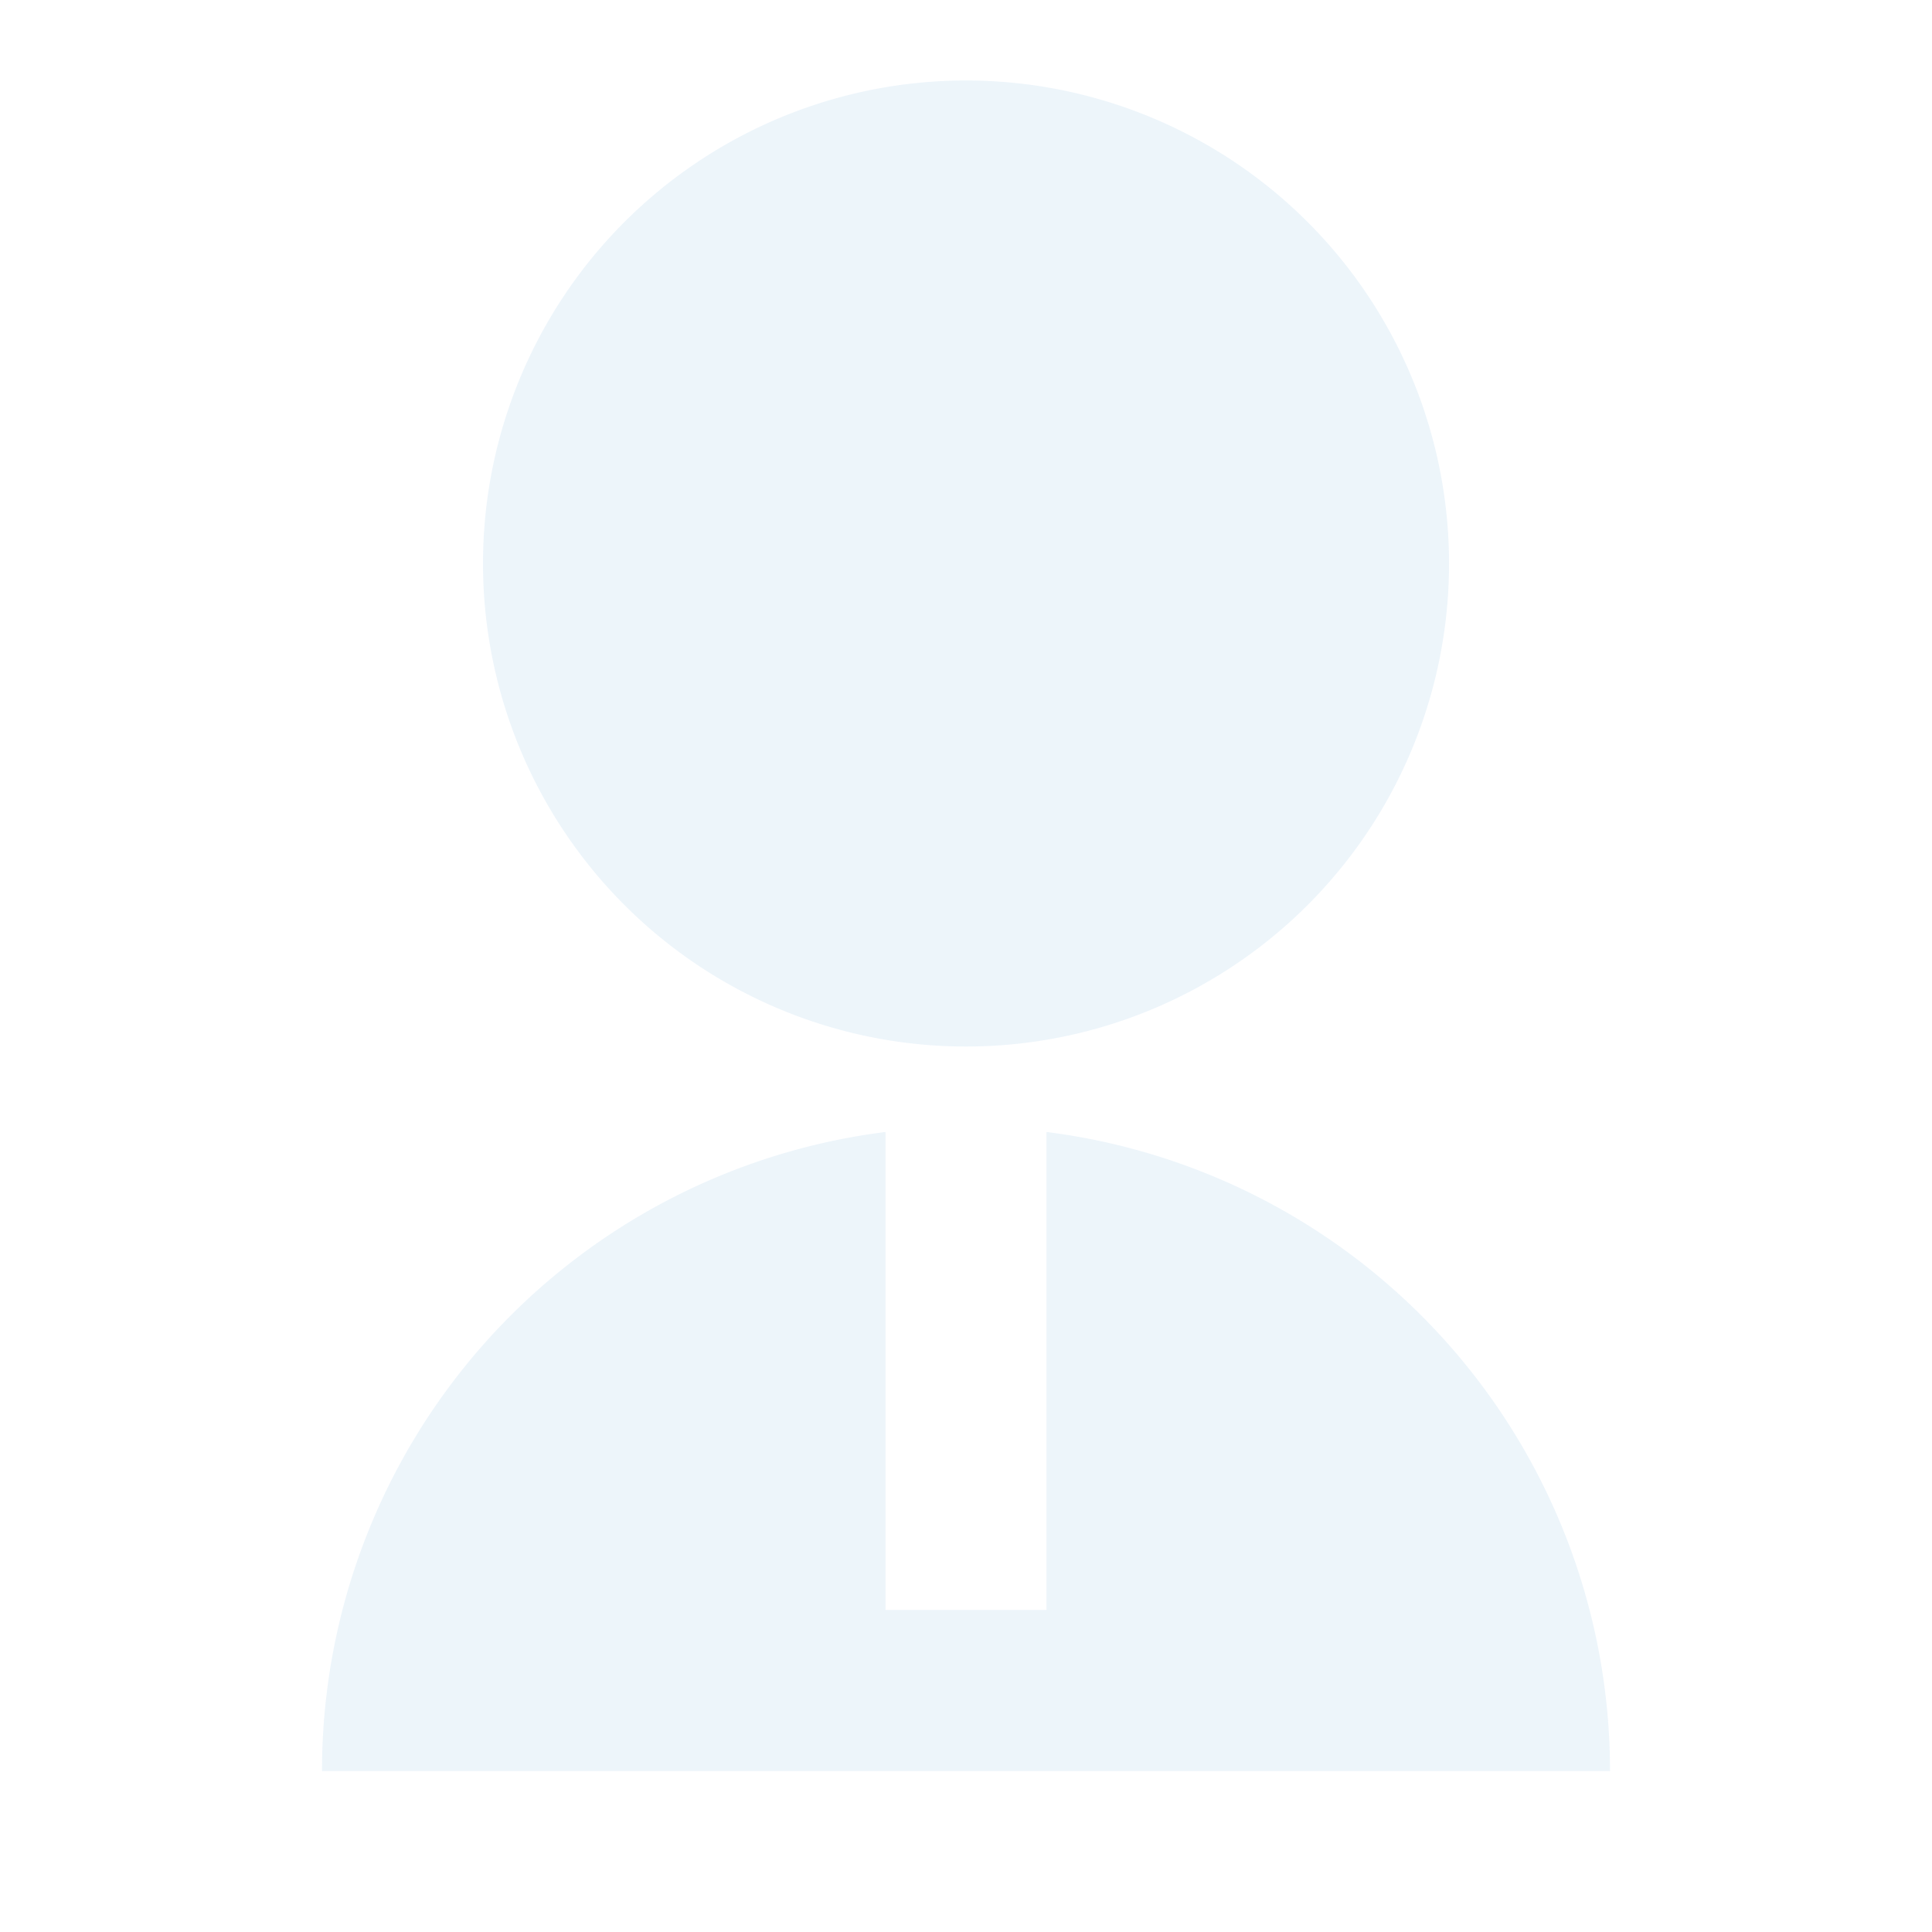 <svg xmlns="http://www.w3.org/2000/svg" width="110.56" height="110.56" viewBox="0 0 110.56 110.56">
  <g id="Group_396" data-name="Group 396" opacity="0.1">
    <path id="Path_218" data-name="Path 218" d="M0,0H110.56V110.56H0Z" fill="none"/>
    <path id="Path_219" data-name="Path 219" d="M36.247,61.172V88.527H45.46V61.172A36.859,36.859,0,0,1,77.707,97.74H4A36.858,36.858,0,0,1,36.246,61.172Zm4.607-4.892a27.64,27.64,0,1,1,27.64-27.64A27.632,27.632,0,0,1,40.853,56.28Z" transform="translate(14.427 3.607)" fill="#4495d1"/>
  </g>
</svg>
